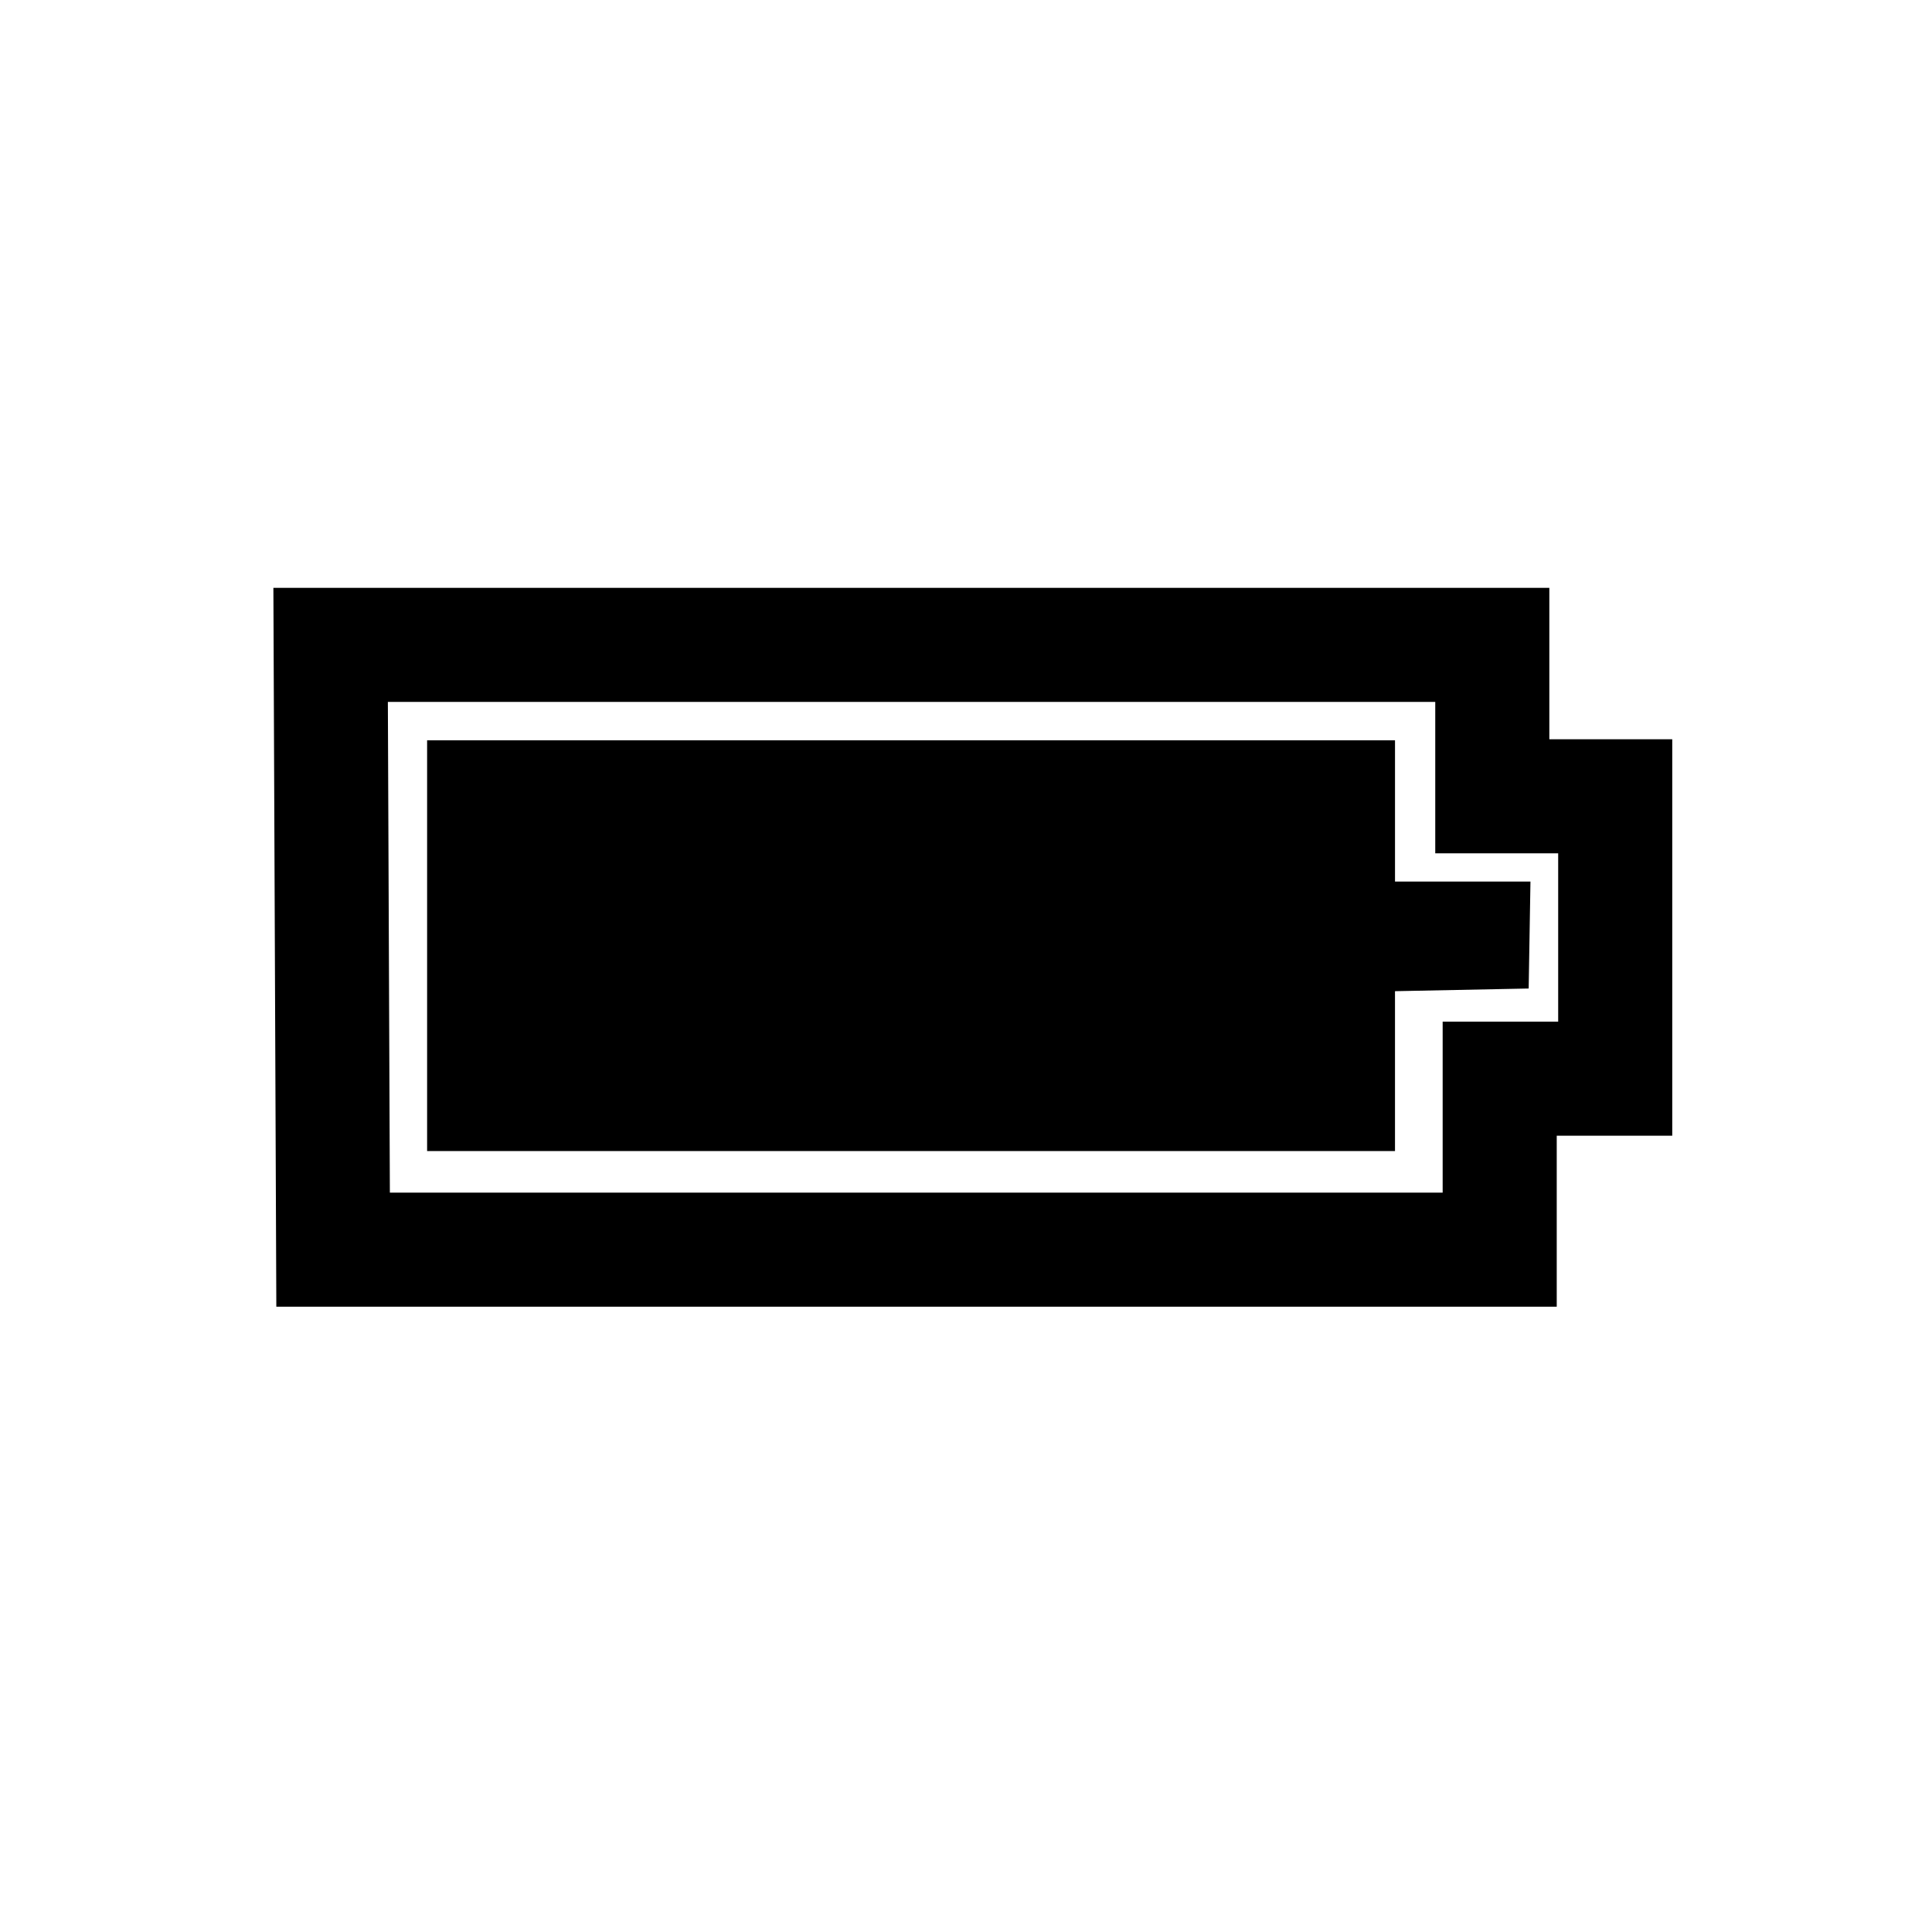 <?xml version="1.0" encoding="UTF-8"?>
<!-- Uploaded to: ICON Repo, www.svgrepo.com, Generator: ICON Repo Mixer Tools -->
<svg fill="#000000" width="800px" height="800px" version="1.1" viewBox="144 144 512 512" xmlns="http://www.w3.org/2000/svg">
 <path d="m216.45 299.78 0.781 190.51h339.32v-45.312h30.613v-105.06h-32.574v-40.133zm30.348 30.23h277.56v40.133h32.574v44.605h-30.613v45.312h-279l-0.531-130.05zm10.391 10.168v108.87h256.5v-42.375l35.426-0.707 0.473-28.34h-35.895v-37.445z"/>
</svg>